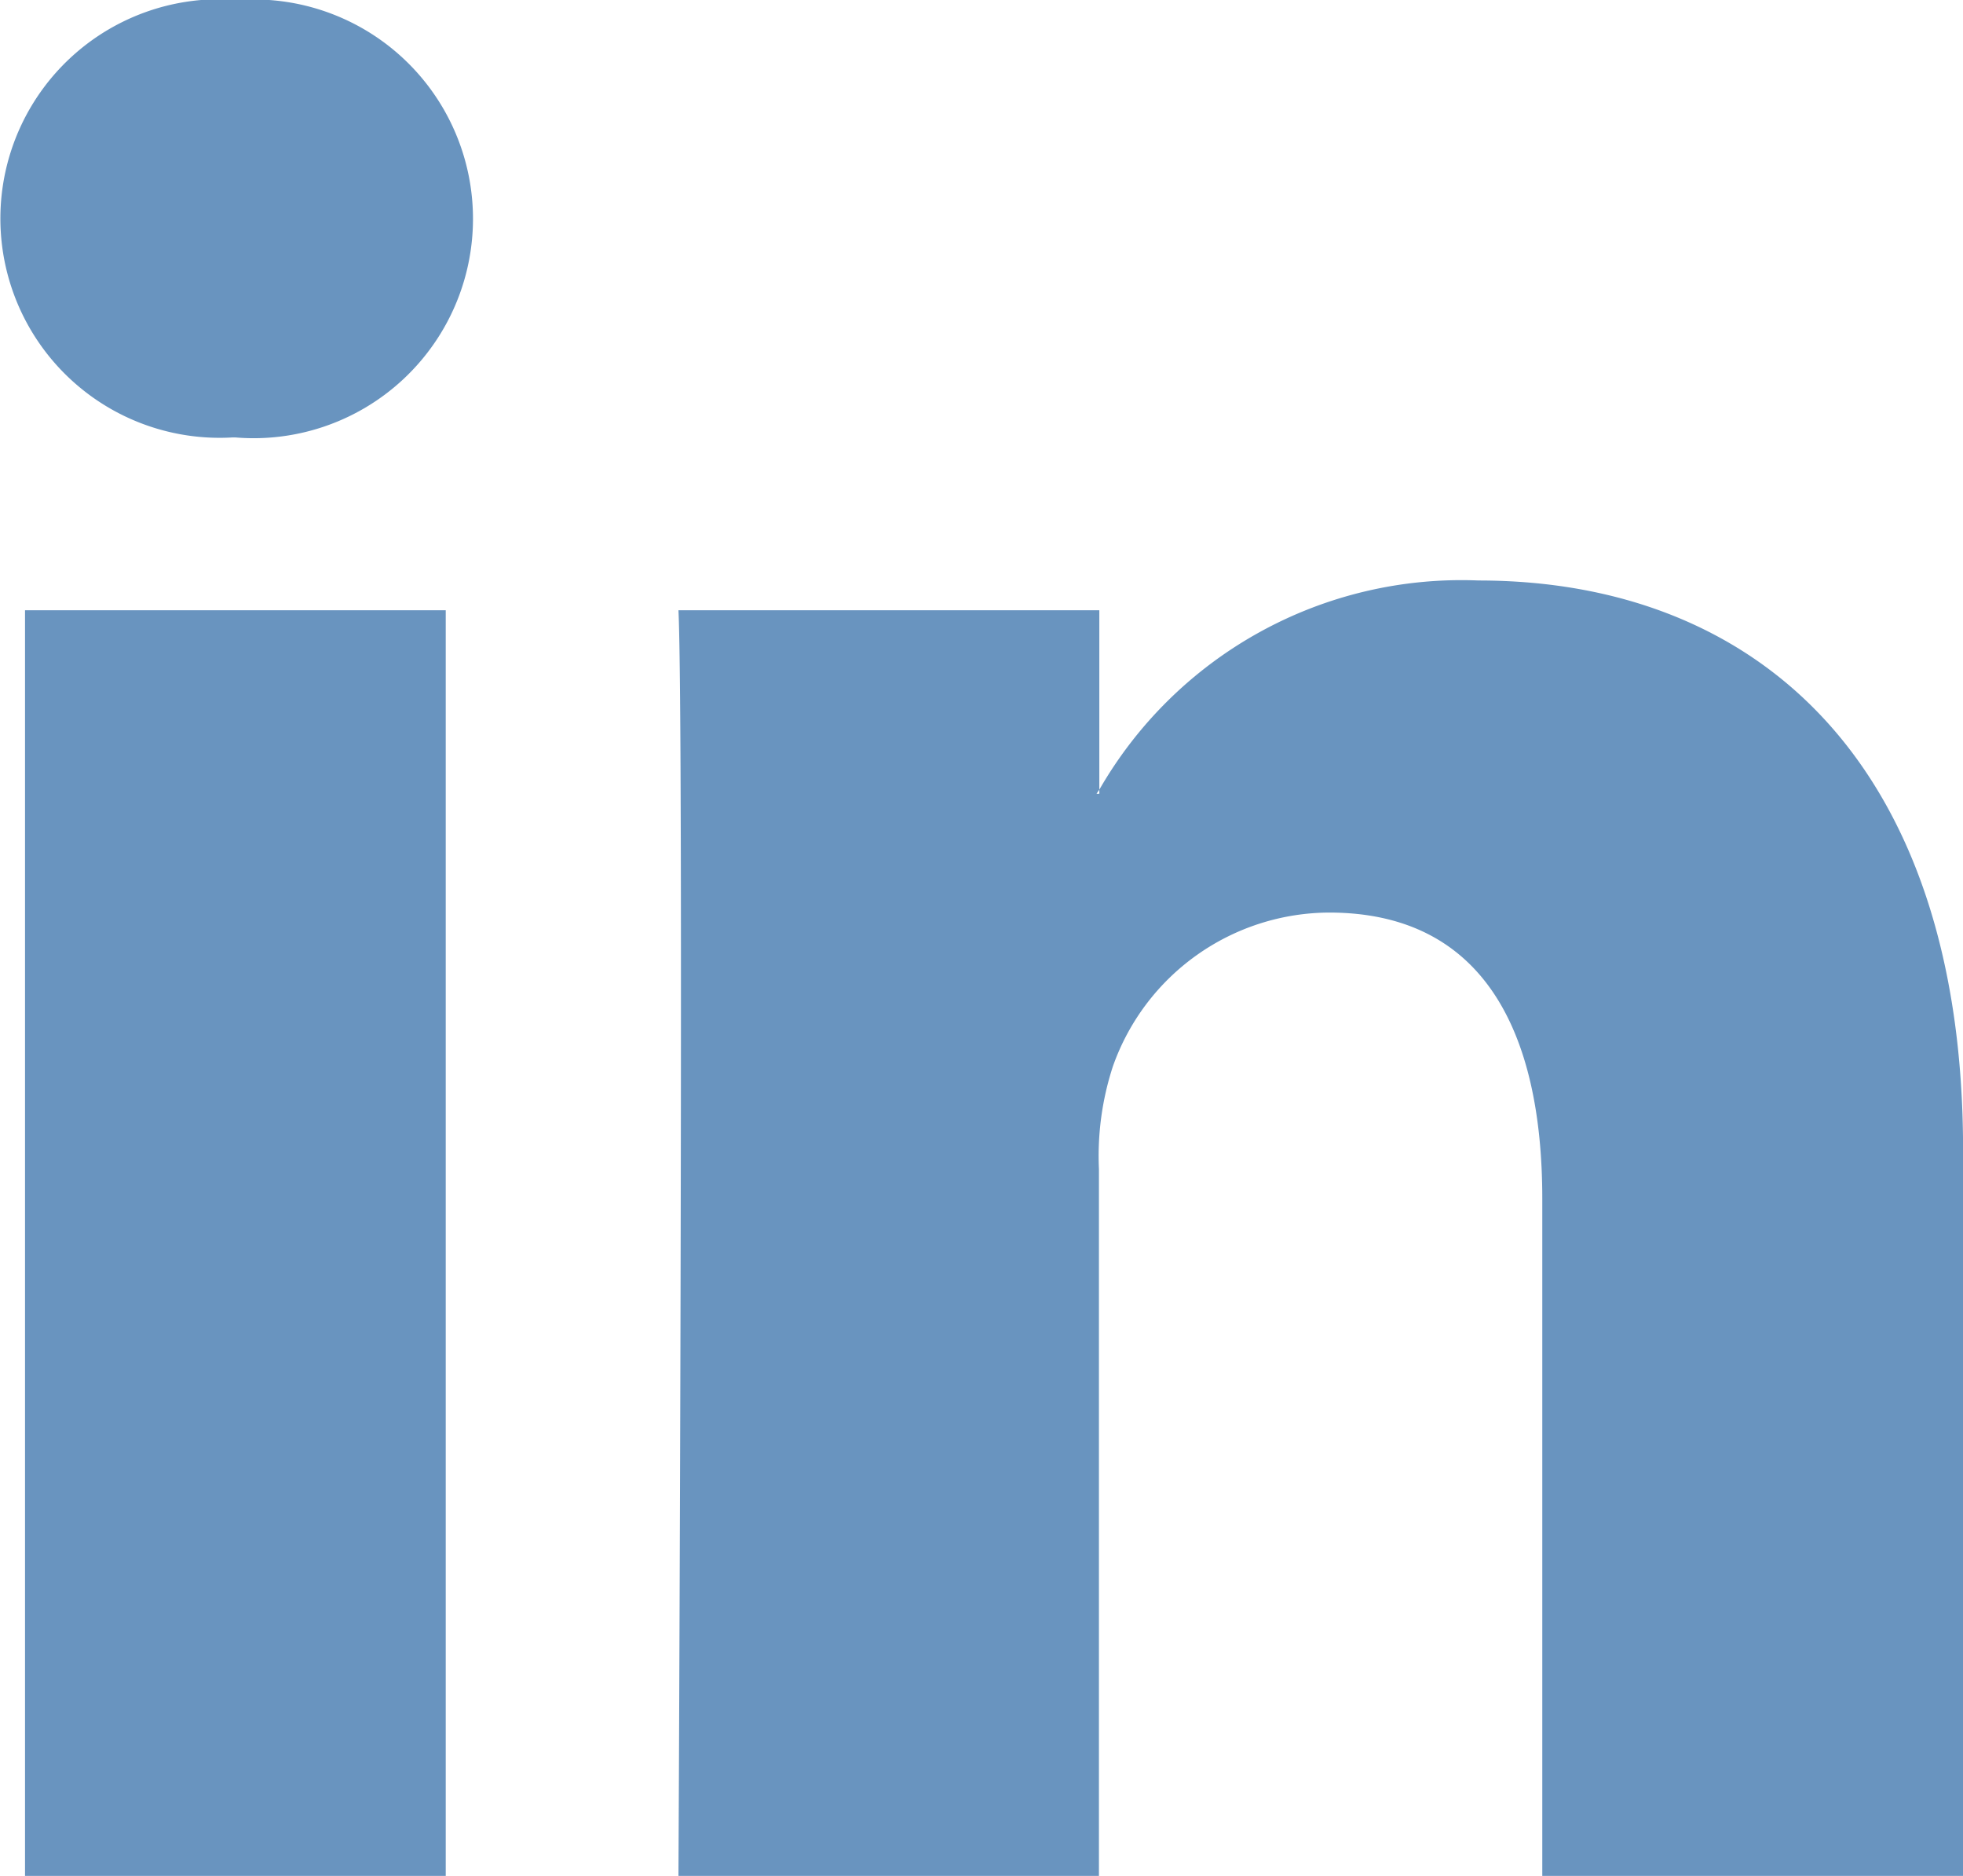 <?xml version="1.0" encoding="utf-8" ?><svg id="Group_131" data-name="Group 131" xmlns="http://www.w3.org/2000/svg" xmlns:xlink="http://www.w3.org/1999/xlink" width="25.415" height="24.285" viewBox="0 0 25.415 24.285">
  <defs>
    <clipPath id="clip-path">
      <rect id="Rectangle_140" data-name="Rectangle 140" width="25.415" height="24.285" fill="#6994bf"/>
    </clipPath>
  </defs>
  <g id="Group_83" data-name="Group 83" transform="translate(0 0)" clip-path="url(#clip-path)">
    <path id="Path_311" data-name="Path 311" d="M25.415,14.889v9.4H19.968V15.519c0-2.2-.788-3.705-2.76-3.705a2.982,2.982,0,0,0-2.8,1.993,3.735,3.735,0,0,0-.18,1.328v9.151H8.784s.073-14.848,0-16.386h5.449v2.323c-.011.017-.026.036-.036.053h.036v-.053a5.408,5.408,0,0,1,4.91-2.708c3.585,0,6.273,2.342,6.273,7.375M3.083,0a2.839,2.839,0,1,0-.072,5.663h.036A2.84,2.84,0,1,0,3.083,0M.324,24.285H5.771V7.9H.324Z" transform="translate(0 0)" fill="#6994bf"/>
  </g>
</svg>